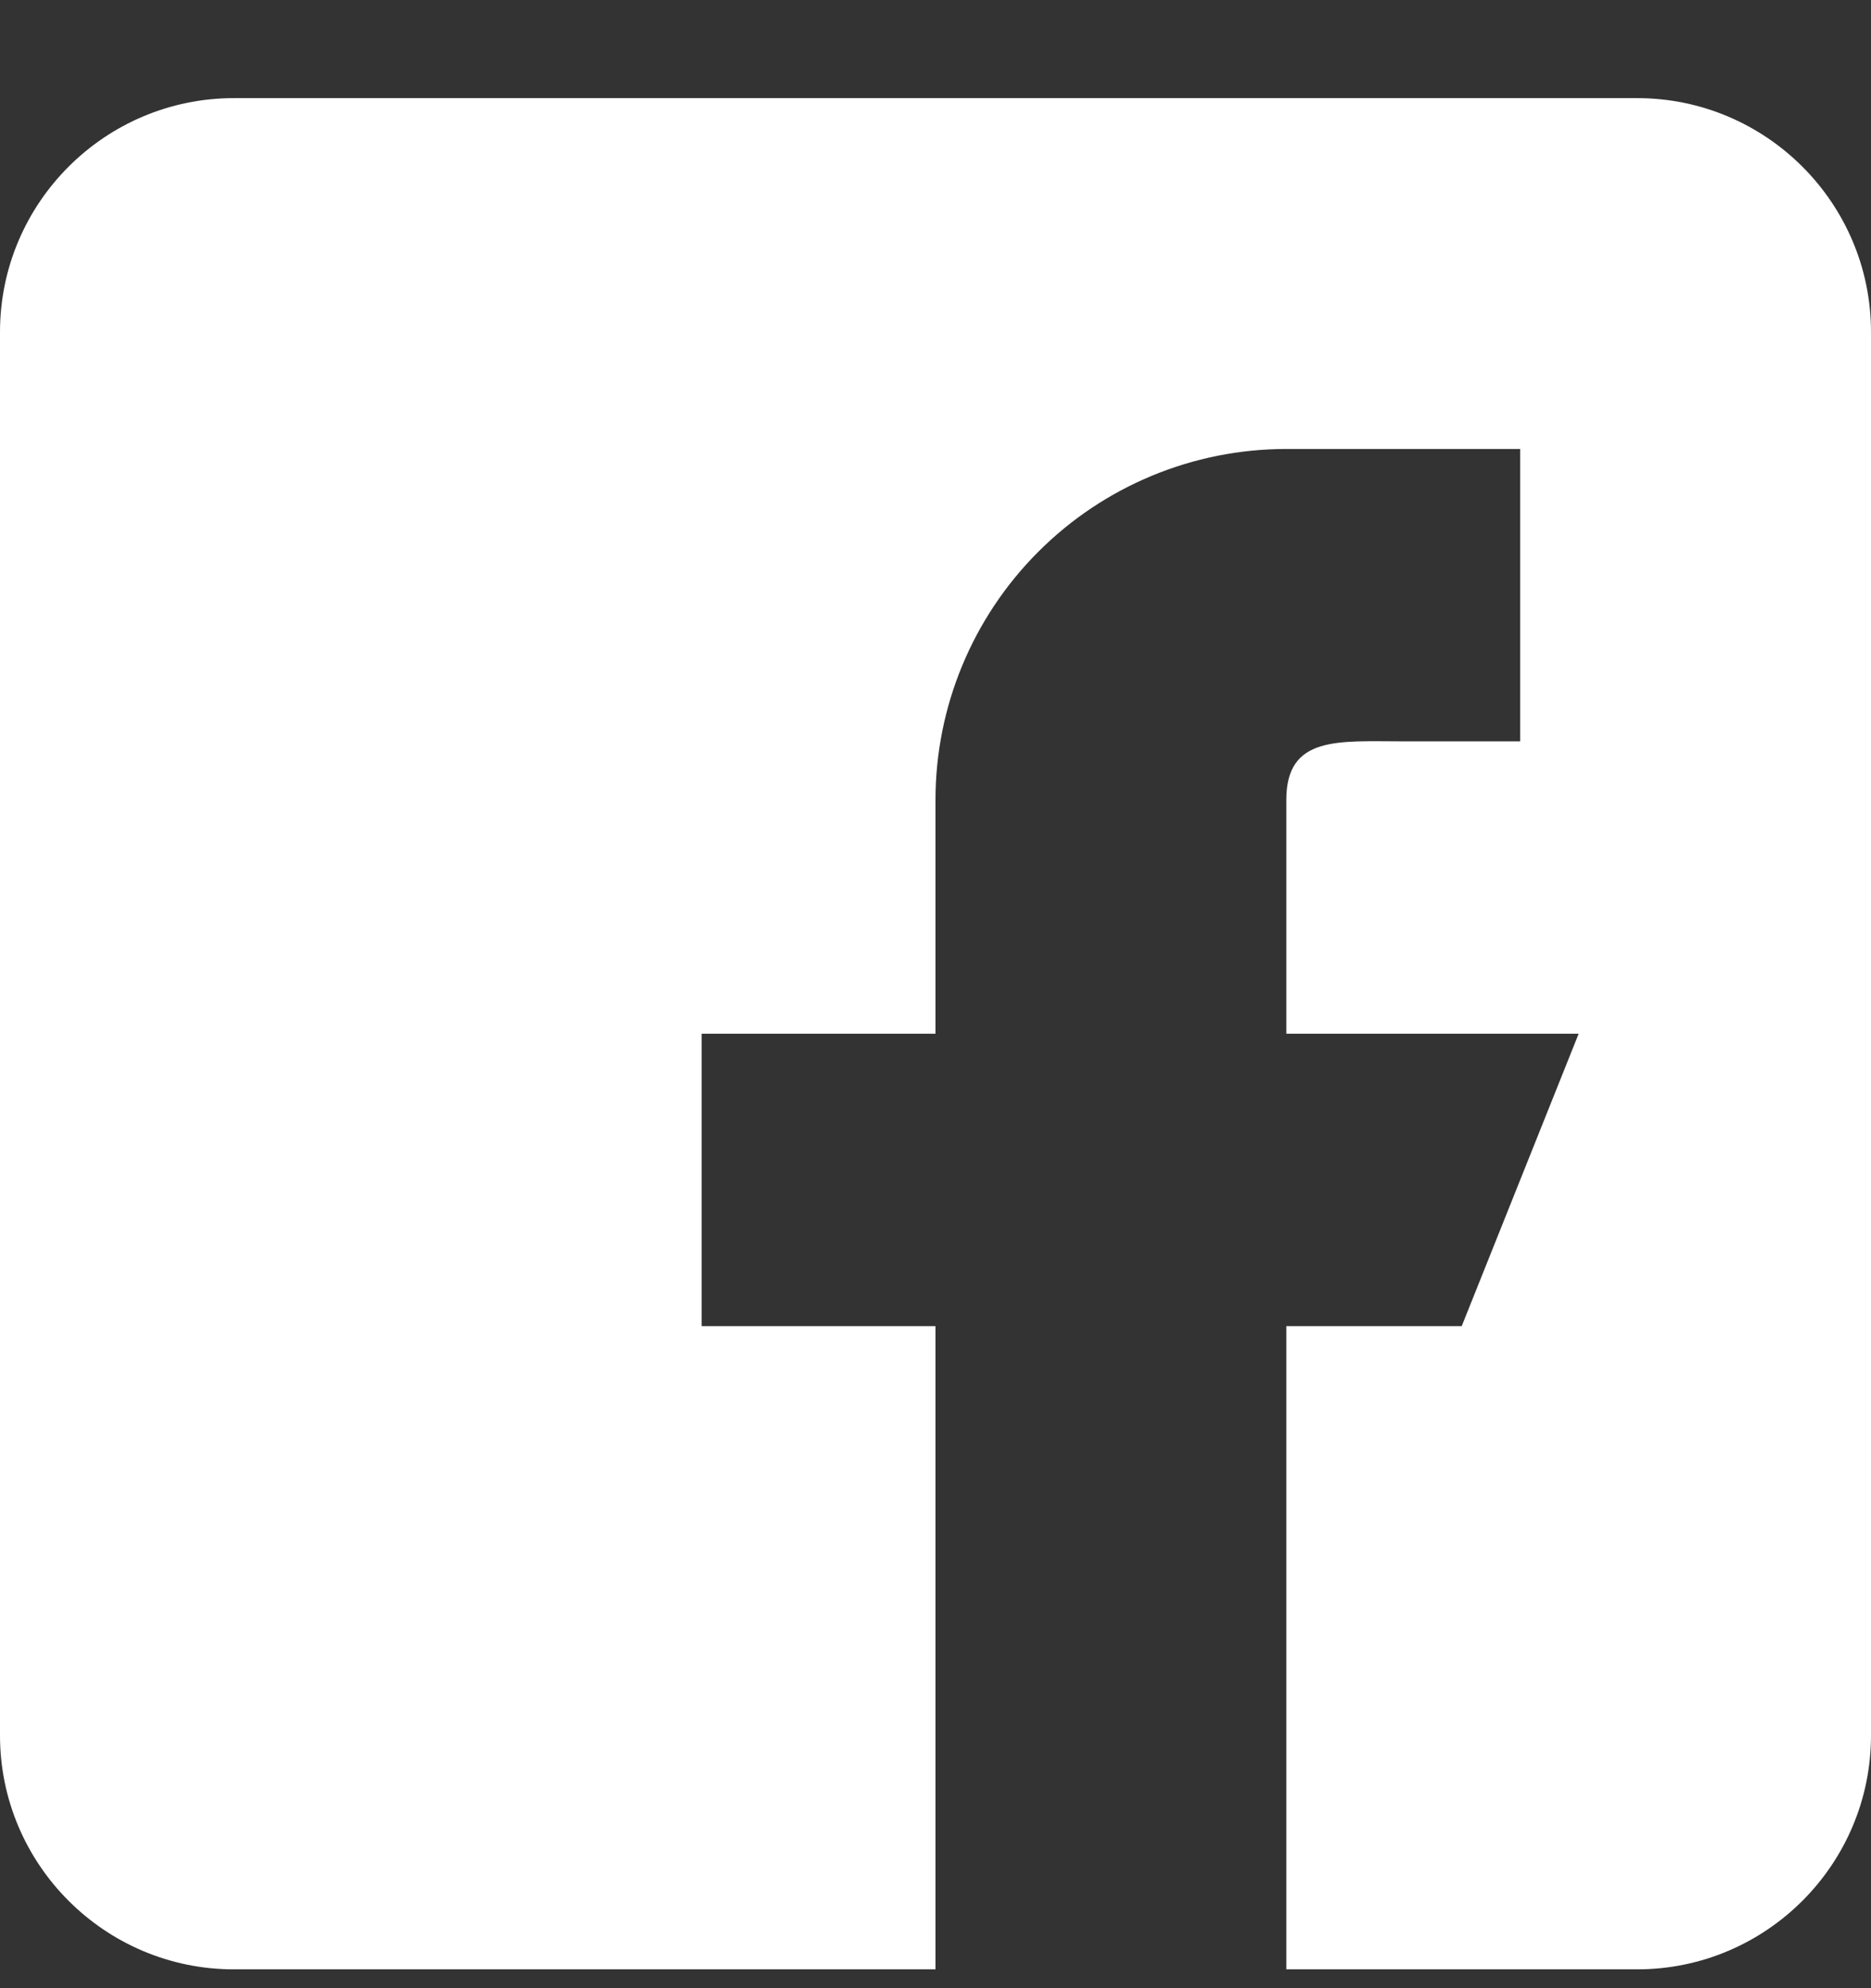 <svg width="16" height="17" viewBox="0 0 16 17" fill="none" xmlns="http://www.w3.org/2000/svg">
<rect x="0" y="0" width="16" height="17" fill="#333333" stroke="none"/>
<path fill-rule="evenodd" clip-rule="evenodd" d="M14 0.839H2C0.897 0.839 0 1.736 0 2.839V14.839C0 15.942 0.897 16.839 2 16.839H8V11.339H6V8.839H8V6.839C8 6.044 8.316 5.281 8.879 4.718C9.441 4.155 10.204 3.839 11 3.839H13V6.339H12C11.448 6.339 11 6.287 11 6.839V8.839H13.5L12.5 11.339H11V16.839H14C15.103 16.839 16 15.942 16 14.839V2.839C16 1.736 15.103 0.839 14 0.839Z" fill="white"/>
</svg>
